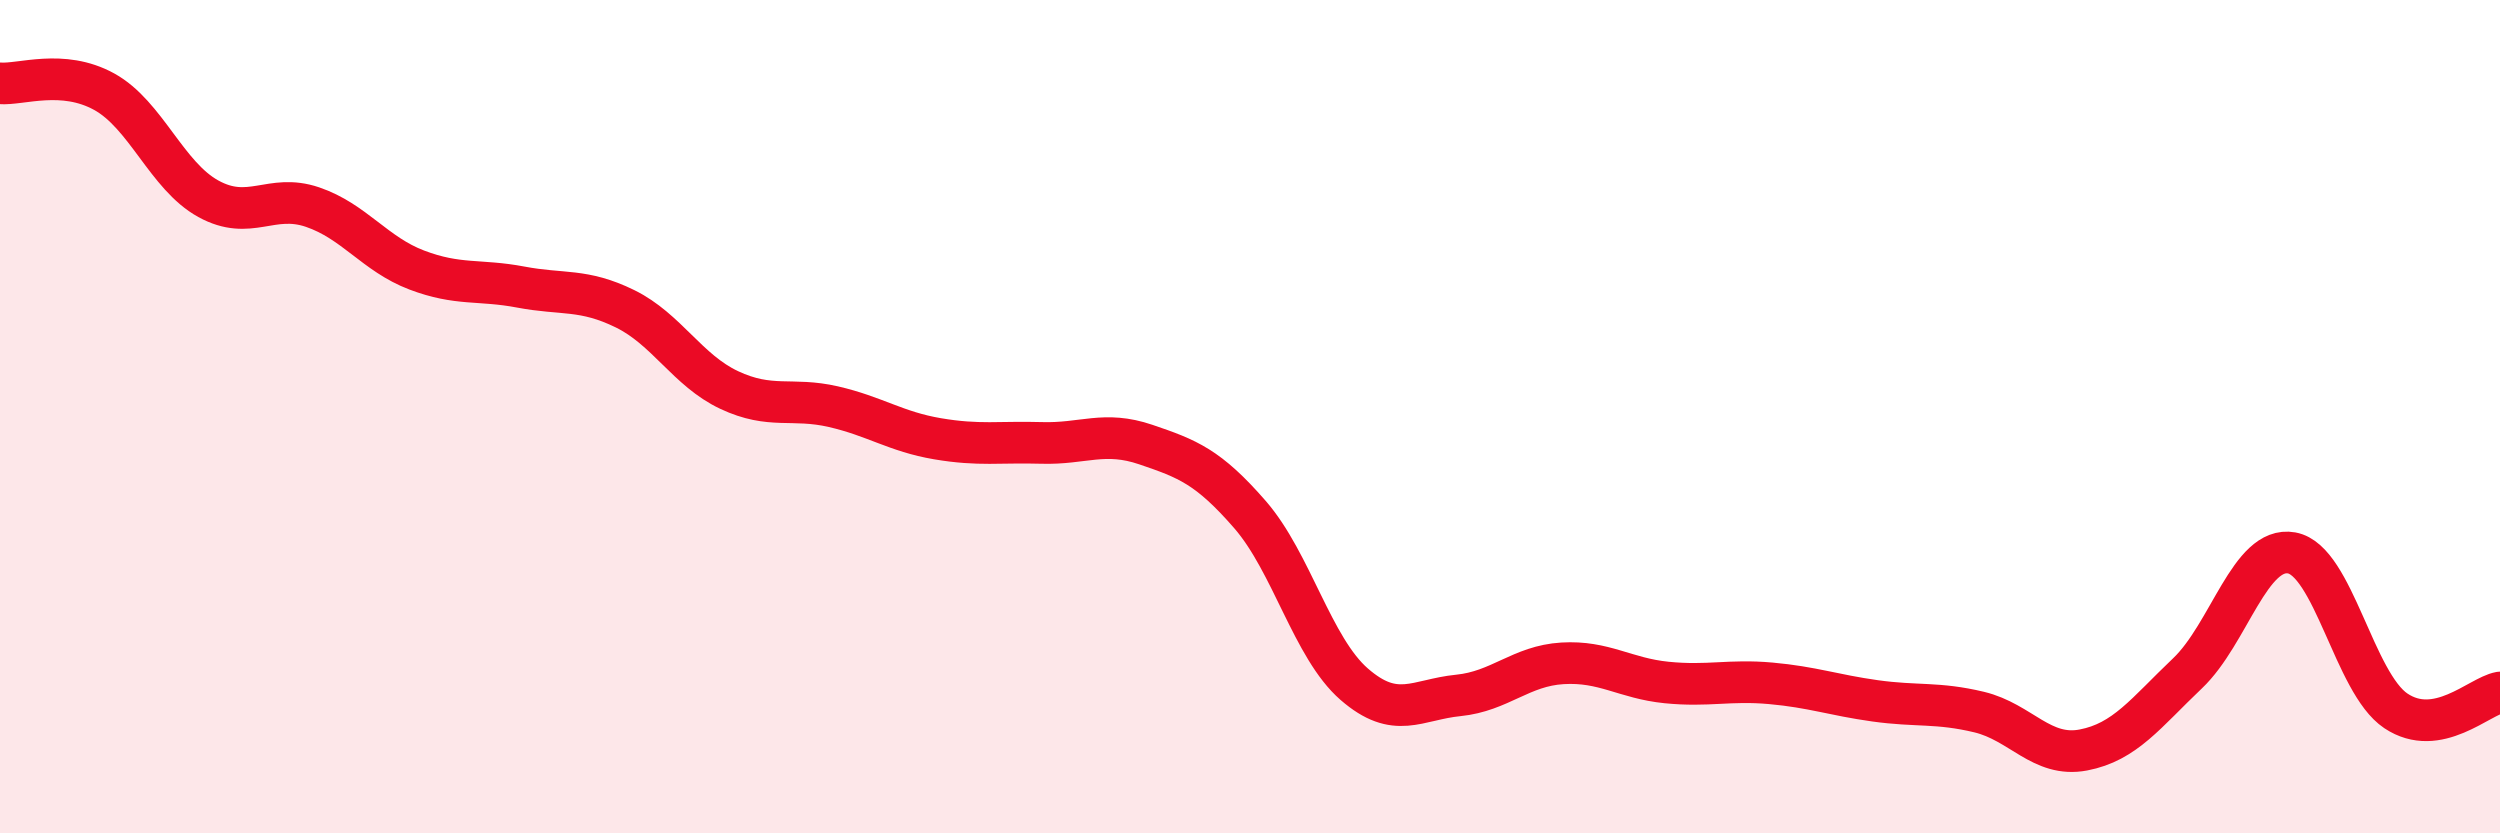 
    <svg width="60" height="20" viewBox="0 0 60 20" xmlns="http://www.w3.org/2000/svg">
      <path
        d="M 0,2 C 0.5,2.04 1.5,1.65 2.5,2.2 C 3.5,2.75 4,4.22 5,4.77 C 6,5.32 6.5,4.63 7.5,4.97 C 8.5,5.31 9,6.1 10,6.48 C 11,6.86 11.5,6.7 12.5,6.89 C 13.5,7.08 14,6.92 15,7.41 C 16,7.9 16.5,8.89 17.5,9.36 C 18.5,9.83 19,9.53 20,9.76 C 21,9.99 21.5,10.36 22.5,10.53 C 23.5,10.7 24,10.6 25,10.63 C 26,10.66 26.5,10.33 27.5,10.67 C 28.5,11.01 29,11.2 30,12.35 C 31,13.5 31.5,15.55 32.5,16.42 C 33.5,17.29 34,16.79 35,16.69 C 36,16.59 36.5,15.98 37.5,15.92 C 38.5,15.86 39,16.28 40,16.38 C 41,16.48 41.5,16.31 42.5,16.4 C 43.5,16.49 44,16.68 45,16.82 C 46,16.96 46.5,16.85 47.5,17.09 C 48.5,17.33 49,18.19 50,18 C 51,17.81 51.5,17.11 52.5,16.16 C 53.5,15.21 54,13.09 55,13.27 C 56,13.45 56.5,16.39 57.5,17.06 C 58.5,17.73 59.5,16.71 60,16.62L60 20L0 20Z"
        fill="#EB0A25"
        opacity="0.1"
        stroke-linecap="round"
        stroke-linejoin="round"
      />
      <path
        d="M 0,2 C 0.5,2.04 1.5,1.65 2.5,2.2 C 3.5,2.75 4,4.22 5,4.77 C 6,5.32 6.5,4.63 7.5,4.97 C 8.5,5.31 9,6.1 10,6.48 C 11,6.86 11.5,6.7 12.5,6.89 C 13.5,7.08 14,6.92 15,7.41 C 16,7.9 16.5,8.89 17.5,9.36 C 18.5,9.83 19,9.53 20,9.76 C 21,9.99 21.5,10.36 22.5,10.53 C 23.5,10.7 24,10.6 25,10.63 C 26,10.66 26.5,10.33 27.5,10.67 C 28.5,11.01 29,11.2 30,12.35 C 31,13.5 31.5,15.55 32.5,16.42 C 33.5,17.29 34,16.79 35,16.69 C 36,16.59 36.5,15.98 37.5,15.92 C 38.5,15.86 39,16.28 40,16.38 C 41,16.48 41.5,16.31 42.5,16.4 C 43.5,16.49 44,16.68 45,16.82 C 46,16.96 46.5,16.85 47.5,17.09 C 48.5,17.33 49,18.19 50,18 C 51,17.81 51.5,17.11 52.5,16.16 C 53.5,15.21 54,13.09 55,13.27 C 56,13.45 56.5,16.39 57.5,17.06 C 58.5,17.73 59.5,16.71 60,16.62"
        stroke="#EB0A25"
        stroke-width="1"
        fill="none"
        stroke-linecap="round"
        stroke-linejoin="round"
      />
    </svg>
  